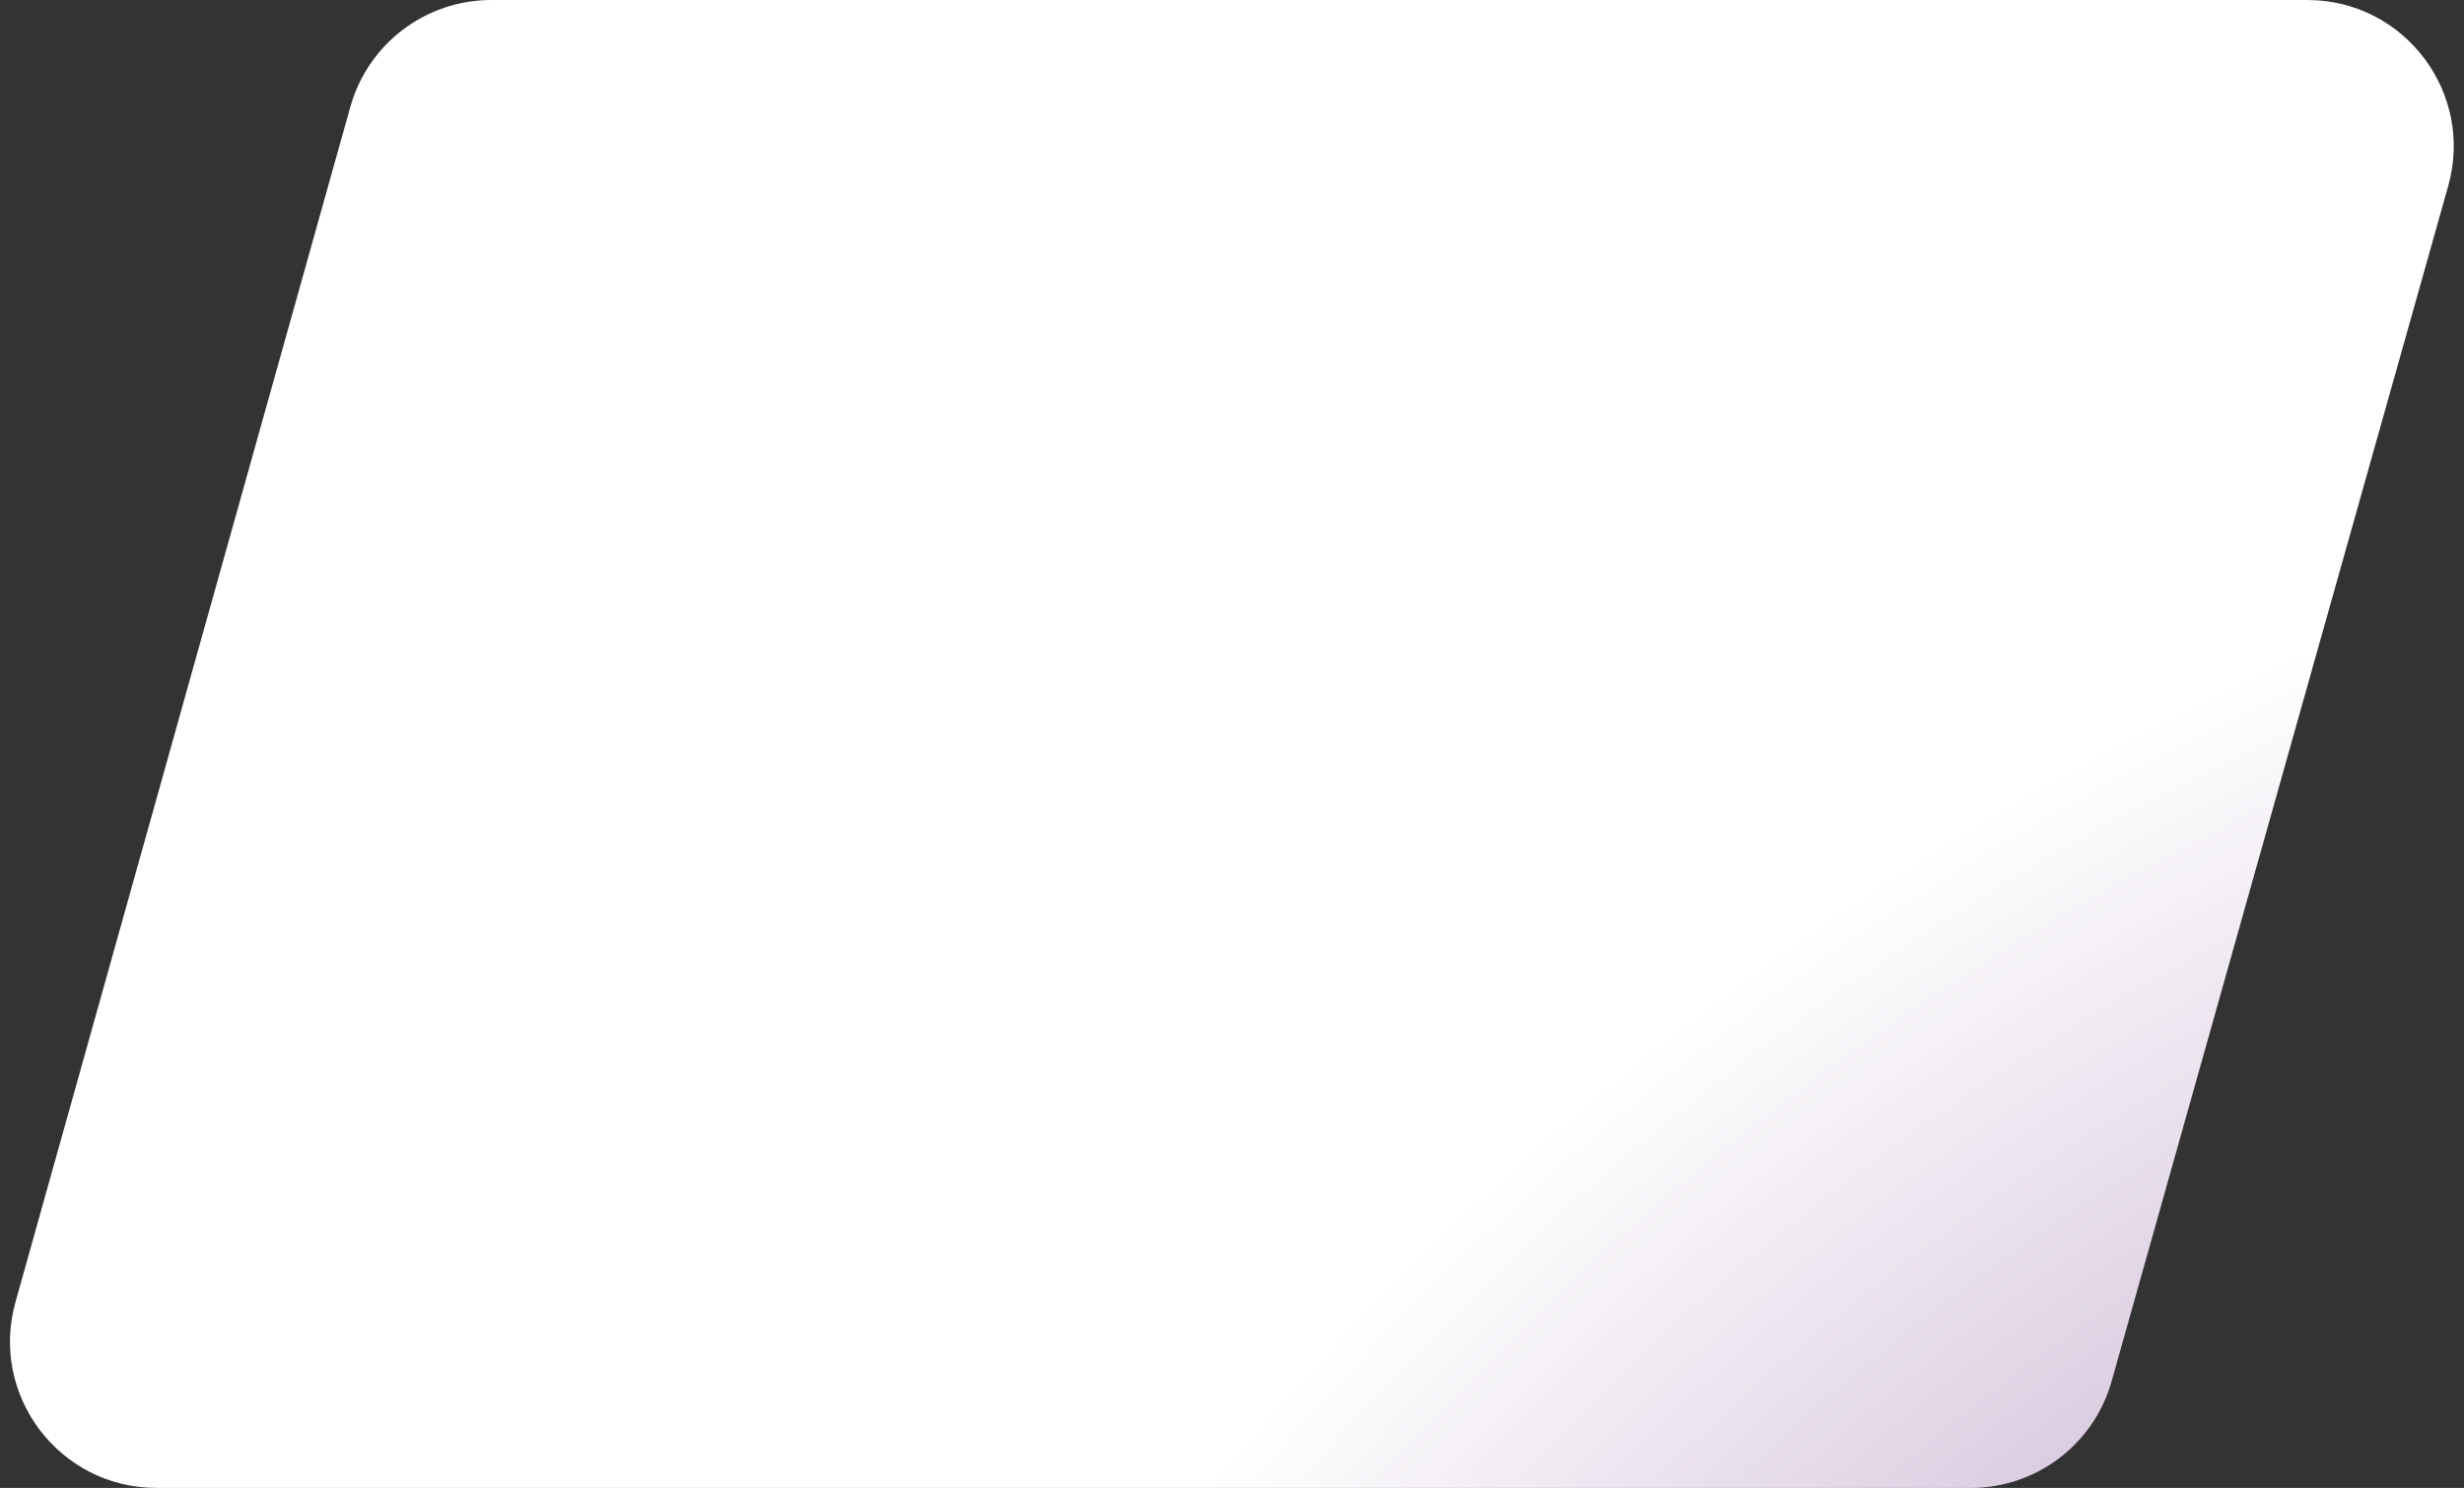 <?xml version="1.0" encoding="UTF-8"?> <svg xmlns="http://www.w3.org/2000/svg" width="202" height="122" viewBox="0 0 202 122" fill="none"><rect x="0" y="0" width="202" height="122" fill="#333333" stroke="none"/><path d="M28.721 8.763C30.172 3.582 34.895 0 40.276 0H189.154C197.108 0 202.861 7.597 200.705 15.253L173.109 113.253C171.652 118.426 166.933 122 161.558 122H12.823C4.877 122 -0.875 114.415 1.268 106.763L28.721 8.763Z" fill="white"></path><path d="M28.721 8.763C30.172 3.582 34.895 0 40.276 0H189.154C197.108 0 202.861 7.597 200.705 15.253L173.109 113.253C171.652 118.426 166.933 122 161.558 122H12.823C4.877 122 -0.875 114.415 1.268 106.763L28.721 8.763Z" fill="url(#paint0_radial_1494_9222)"></path><defs><radialGradient id="paint0_radial_1494_9222" cx="0" cy="0" r="1" gradientUnits="userSpaceOnUse" gradientTransform="translate(250.91 214.732) rotate(-121.612) scale(172.197 207.277)"><stop stop-color="#7C4893"></stop><stop offset="1" stop-color="#7C4893" stop-opacity="0"></stop></radialGradient></defs></svg> 